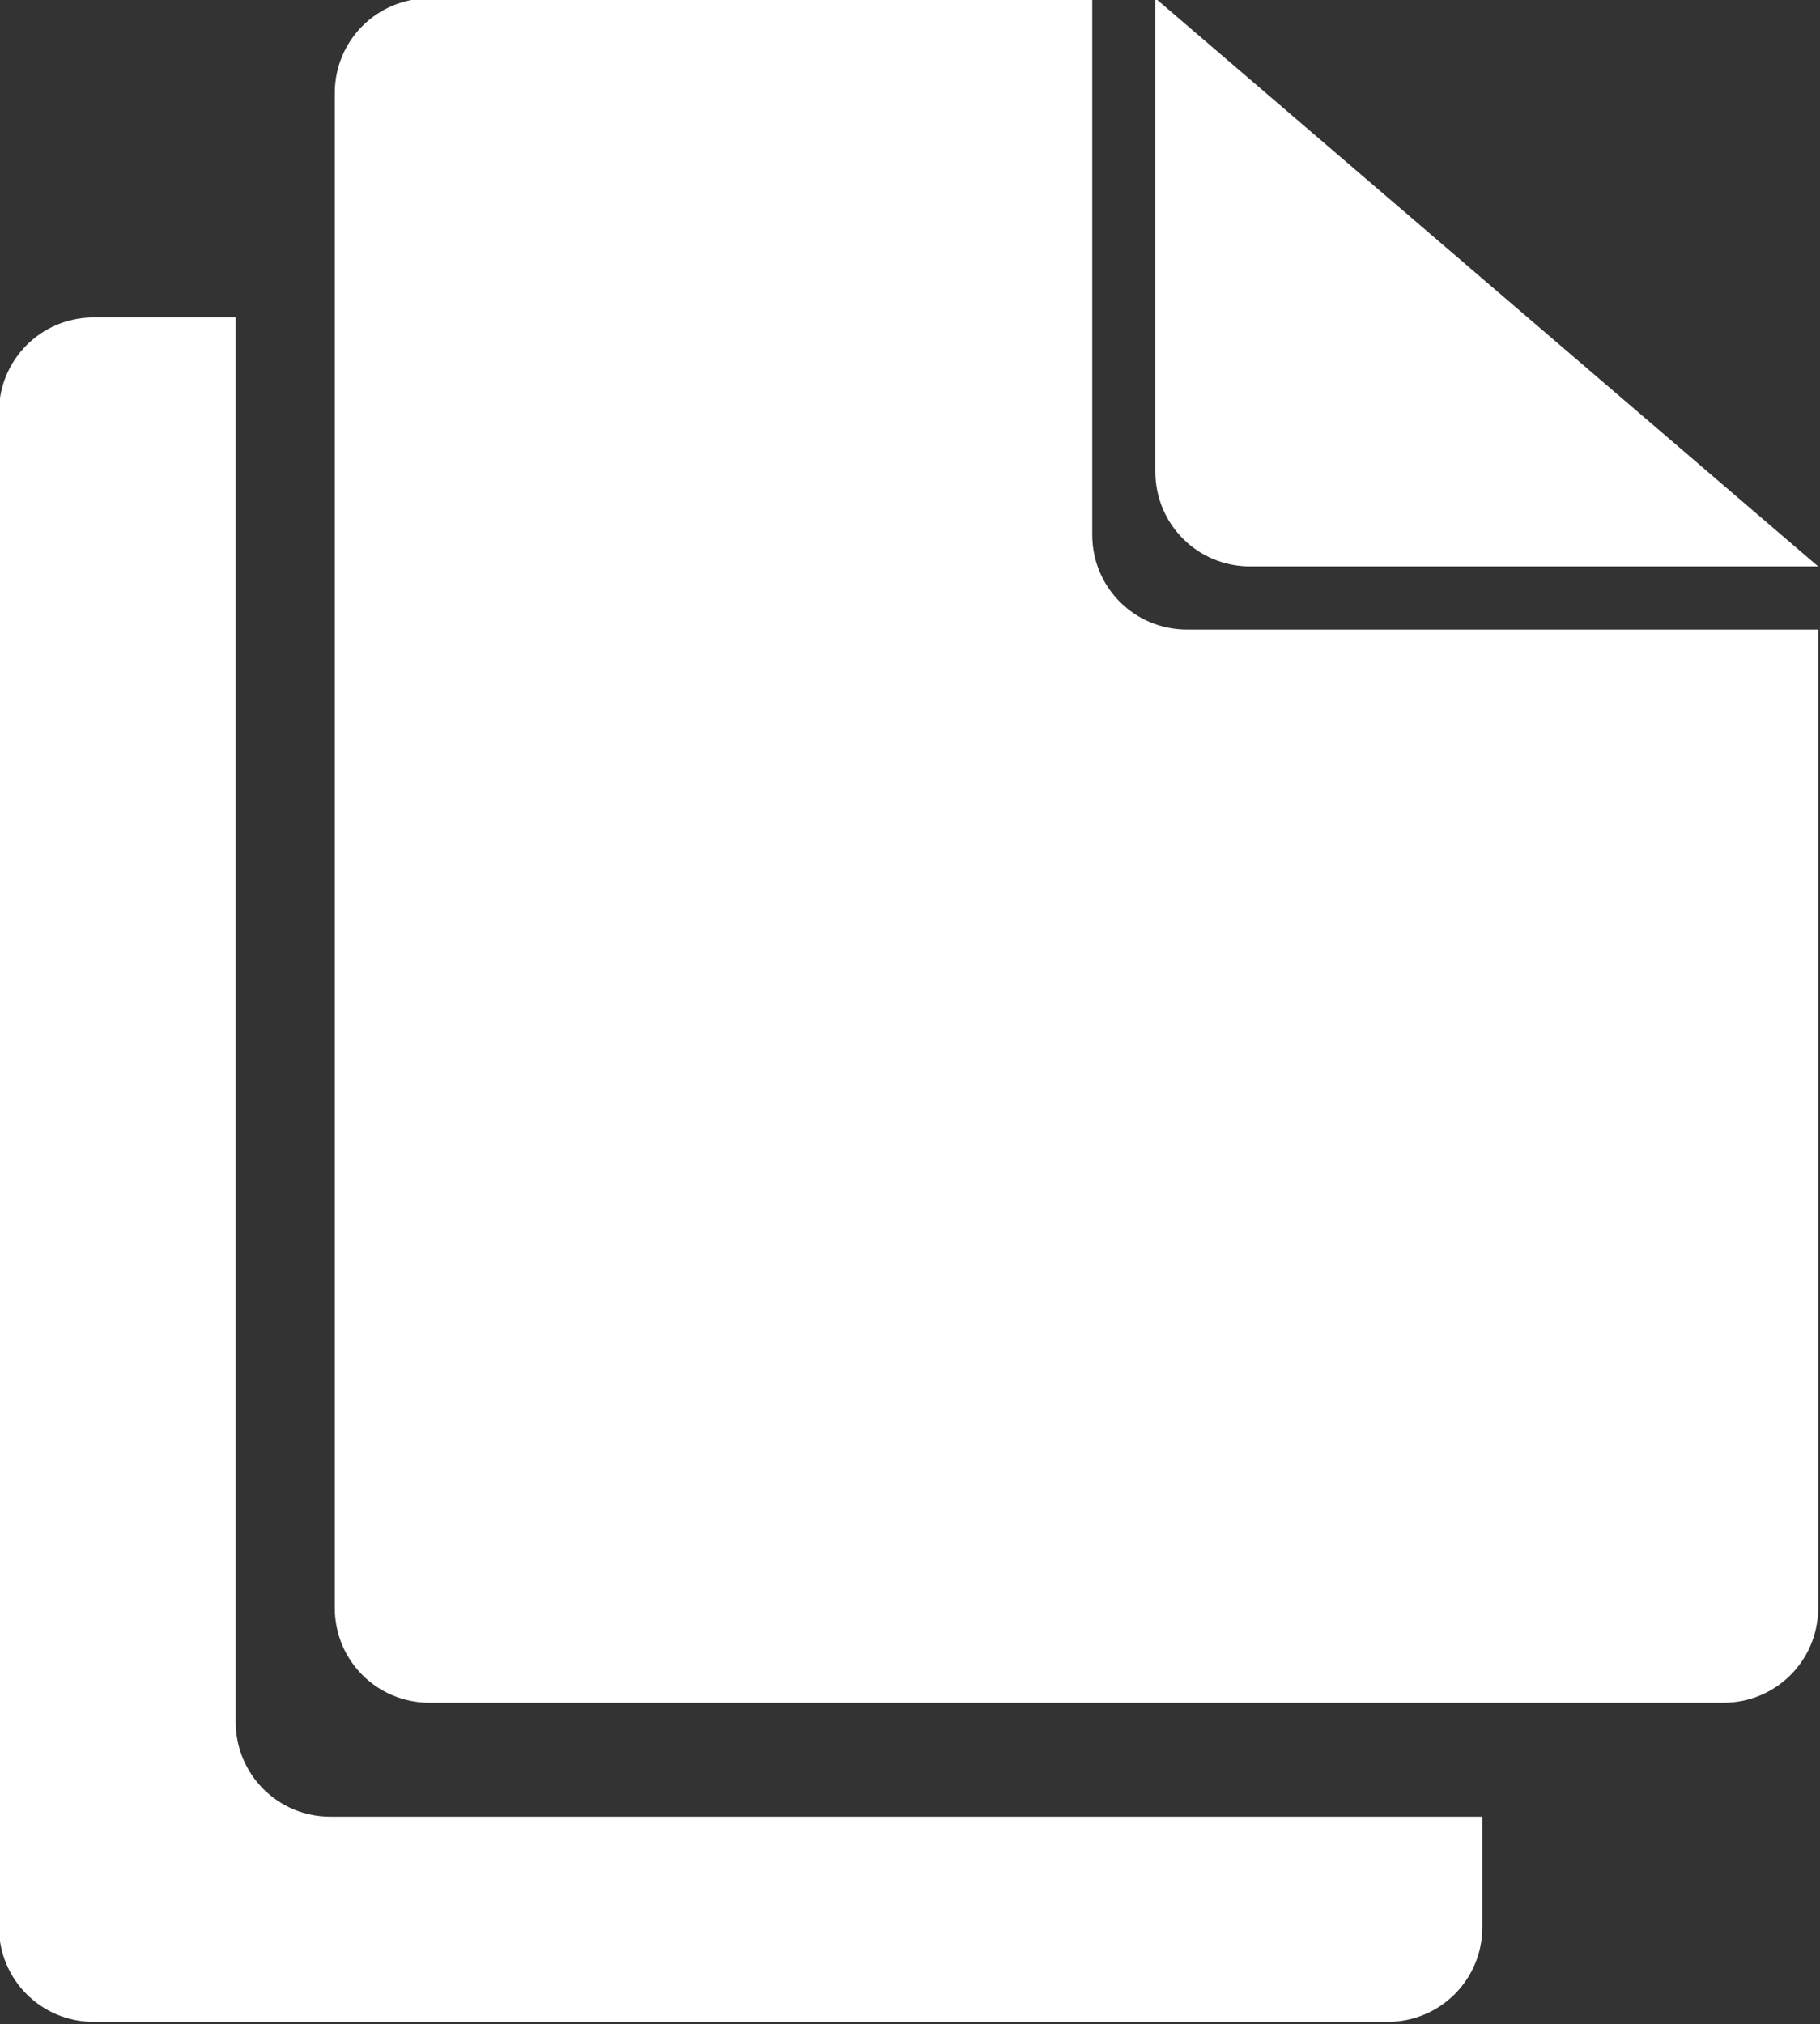 <?xml version="1.0" encoding="UTF-8" standalone="no"?><svg xmlns="http://www.w3.org/2000/svg" xmlns:xlink="http://www.w3.org/1999/xlink" fill="#000000" height="128" preserveAspectRatio="xMidYMid meet" version="1" viewBox="6.5 -0.0 115.1 128.0" width="115.1" zoomAndPan="magnify"><rect x="6.5" y="-0.0" width="115.1" height="128.0" fill="#333333" stroke="none"/><g fill="#ffffff" id="change1_1"><path d="m134.94 354c-3.324 0-6 2.676-6 6v96c0 3.324 2.676 6 6 6h82c3.324 0 6-2.676 6-6v-62h-40c-3.324 0-6-2.676-6-6v-34h-42z" fill="inherit" transform="translate(-101.01 -353.4) scale(.998)"/><path d="m113.66 374.22c-3.324 0-6 2.676-6 6v96c0 3.324 2.676 6 6 6h82c3.324 0 6-2.676 6-6v-7h-73c-3.324 0-6-2.676-6-6v-89h-9z" fill="inherit" transform="translate(-101.01 -353.4) scale(.998)"/><path d="m180.94 354v30c0 3.324 2.676 6 6 6h36z" fill="inherit" transform="translate(-101.01 -353.4) scale(.998)"/></g></svg>